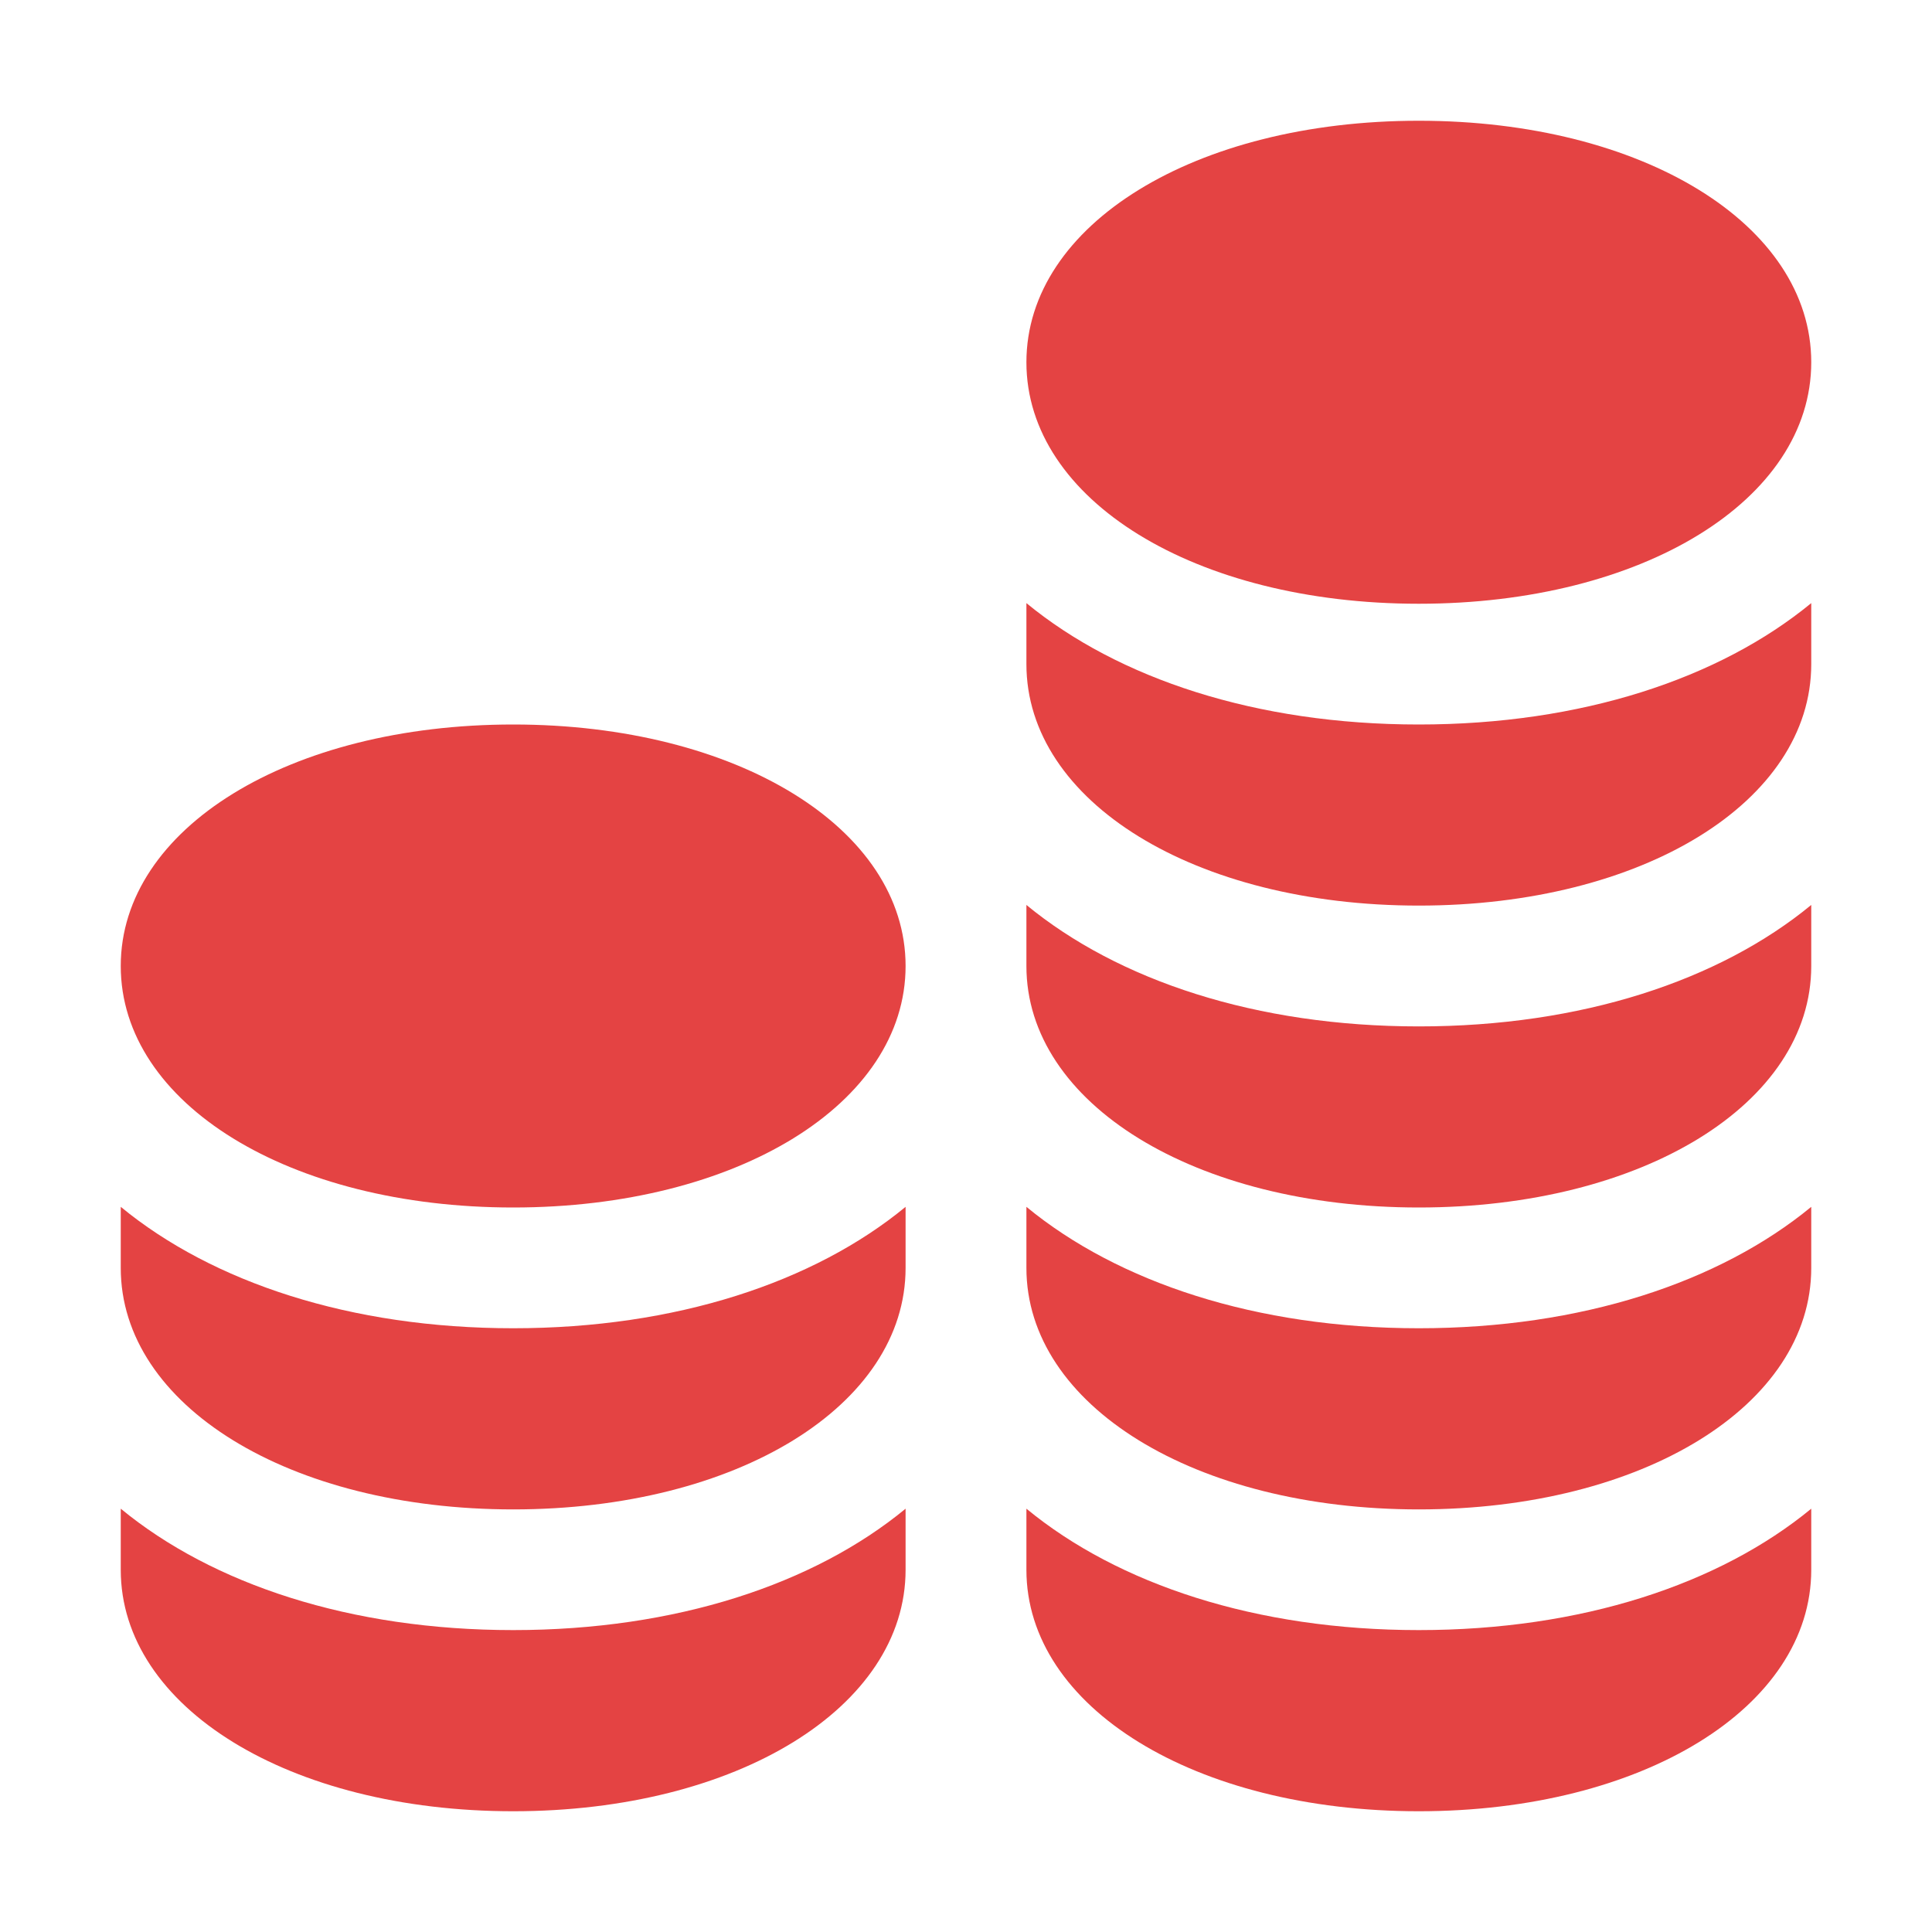 <?xml version="1.0" encoding="UTF-8"?>
<svg xmlns="http://www.w3.org/2000/svg" width="30" height="30" viewBox="0 0 30 30" fill="none">
  <path d="M22.031 25.312C24.557 25.312 26.698 24.601 28.125 23.427V24.375C28.125 26.512 25.506 28.125 22.031 28.125C18.557 28.125 15.938 26.512 15.938 24.375C15.938 24.063 15.938 23.743 15.938 23.427C17.364 24.601 19.506 25.312 22.031 25.312Z" fill="#E44343"></path>
  <path d="M22.031 20.625C24.557 20.625 26.698 19.913 28.125 18.74V19.688C28.125 21.825 25.506 23.438 22.031 23.438C18.557 23.438 15.938 21.825 15.938 19.688C15.938 19.375 15.938 19.056 15.938 18.74C17.364 19.913 19.506 20.625 22.031 20.625Z" fill="#E44343"></path>
  <path d="M22.031 15.938C24.557 15.938 26.698 15.226 28.125 14.052V15C28.125 17.137 25.506 18.75 22.031 18.75C18.557 18.75 15.938 17.137 15.938 15C15.938 14.688 15.938 14.368 15.938 14.052C17.364 15.226 19.506 15.938 22.031 15.938Z" fill="#E44343"></path>
  <path d="M15.938 5.625C15.938 3.487 18.557 1.875 22.031 1.875C25.506 1.875 28.125 3.487 28.125 5.625C28.125 7.763 25.506 9.375 22.031 9.375C18.557 9.375 15.938 7.763 15.938 5.625Z" fill="#E44343"></path>
  <path d="M22.031 11.25C24.557 11.25 26.698 10.538 28.125 9.365V10.312C28.125 12.45 25.506 14.062 22.031 14.062C18.557 14.062 15.938 12.45 15.938 10.312C15.938 10 15.938 9.681 15.938 9.365C17.364 10.538 19.506 11.25 22.031 11.25Z" fill="#E44343"></path>
  <path d="M7.969 25.312C10.494 25.312 12.636 24.601 14.062 23.427V24.375C14.062 26.512 11.443 28.125 7.969 28.125C4.494 28.125 1.875 26.512 1.875 24.375C1.875 24.063 1.875 23.743 1.875 23.427C3.302 24.601 5.443 25.312 7.969 25.312Z" fill="#E44343"></path>
  <path d="M14.062 15C14.062 17.137 11.443 18.75 7.969 18.75C4.494 18.75 1.875 17.137 1.875 15C1.875 12.863 4.494 11.25 7.969 11.25C11.443 11.25 14.062 12.863 14.062 15Z" fill="#E44343"></path>
  <path d="M7.969 20.625C10.494 20.625 12.636 19.913 14.062 18.74V19.688C14.062 21.825 11.443 23.438 7.969 23.438C4.494 23.438 1.875 21.825 1.875 19.688C1.875 19.375 1.875 19.056 1.875 18.74C3.302 19.913 5.443 20.625 7.969 20.625Z" fill="#E44343"></path>
</svg>

